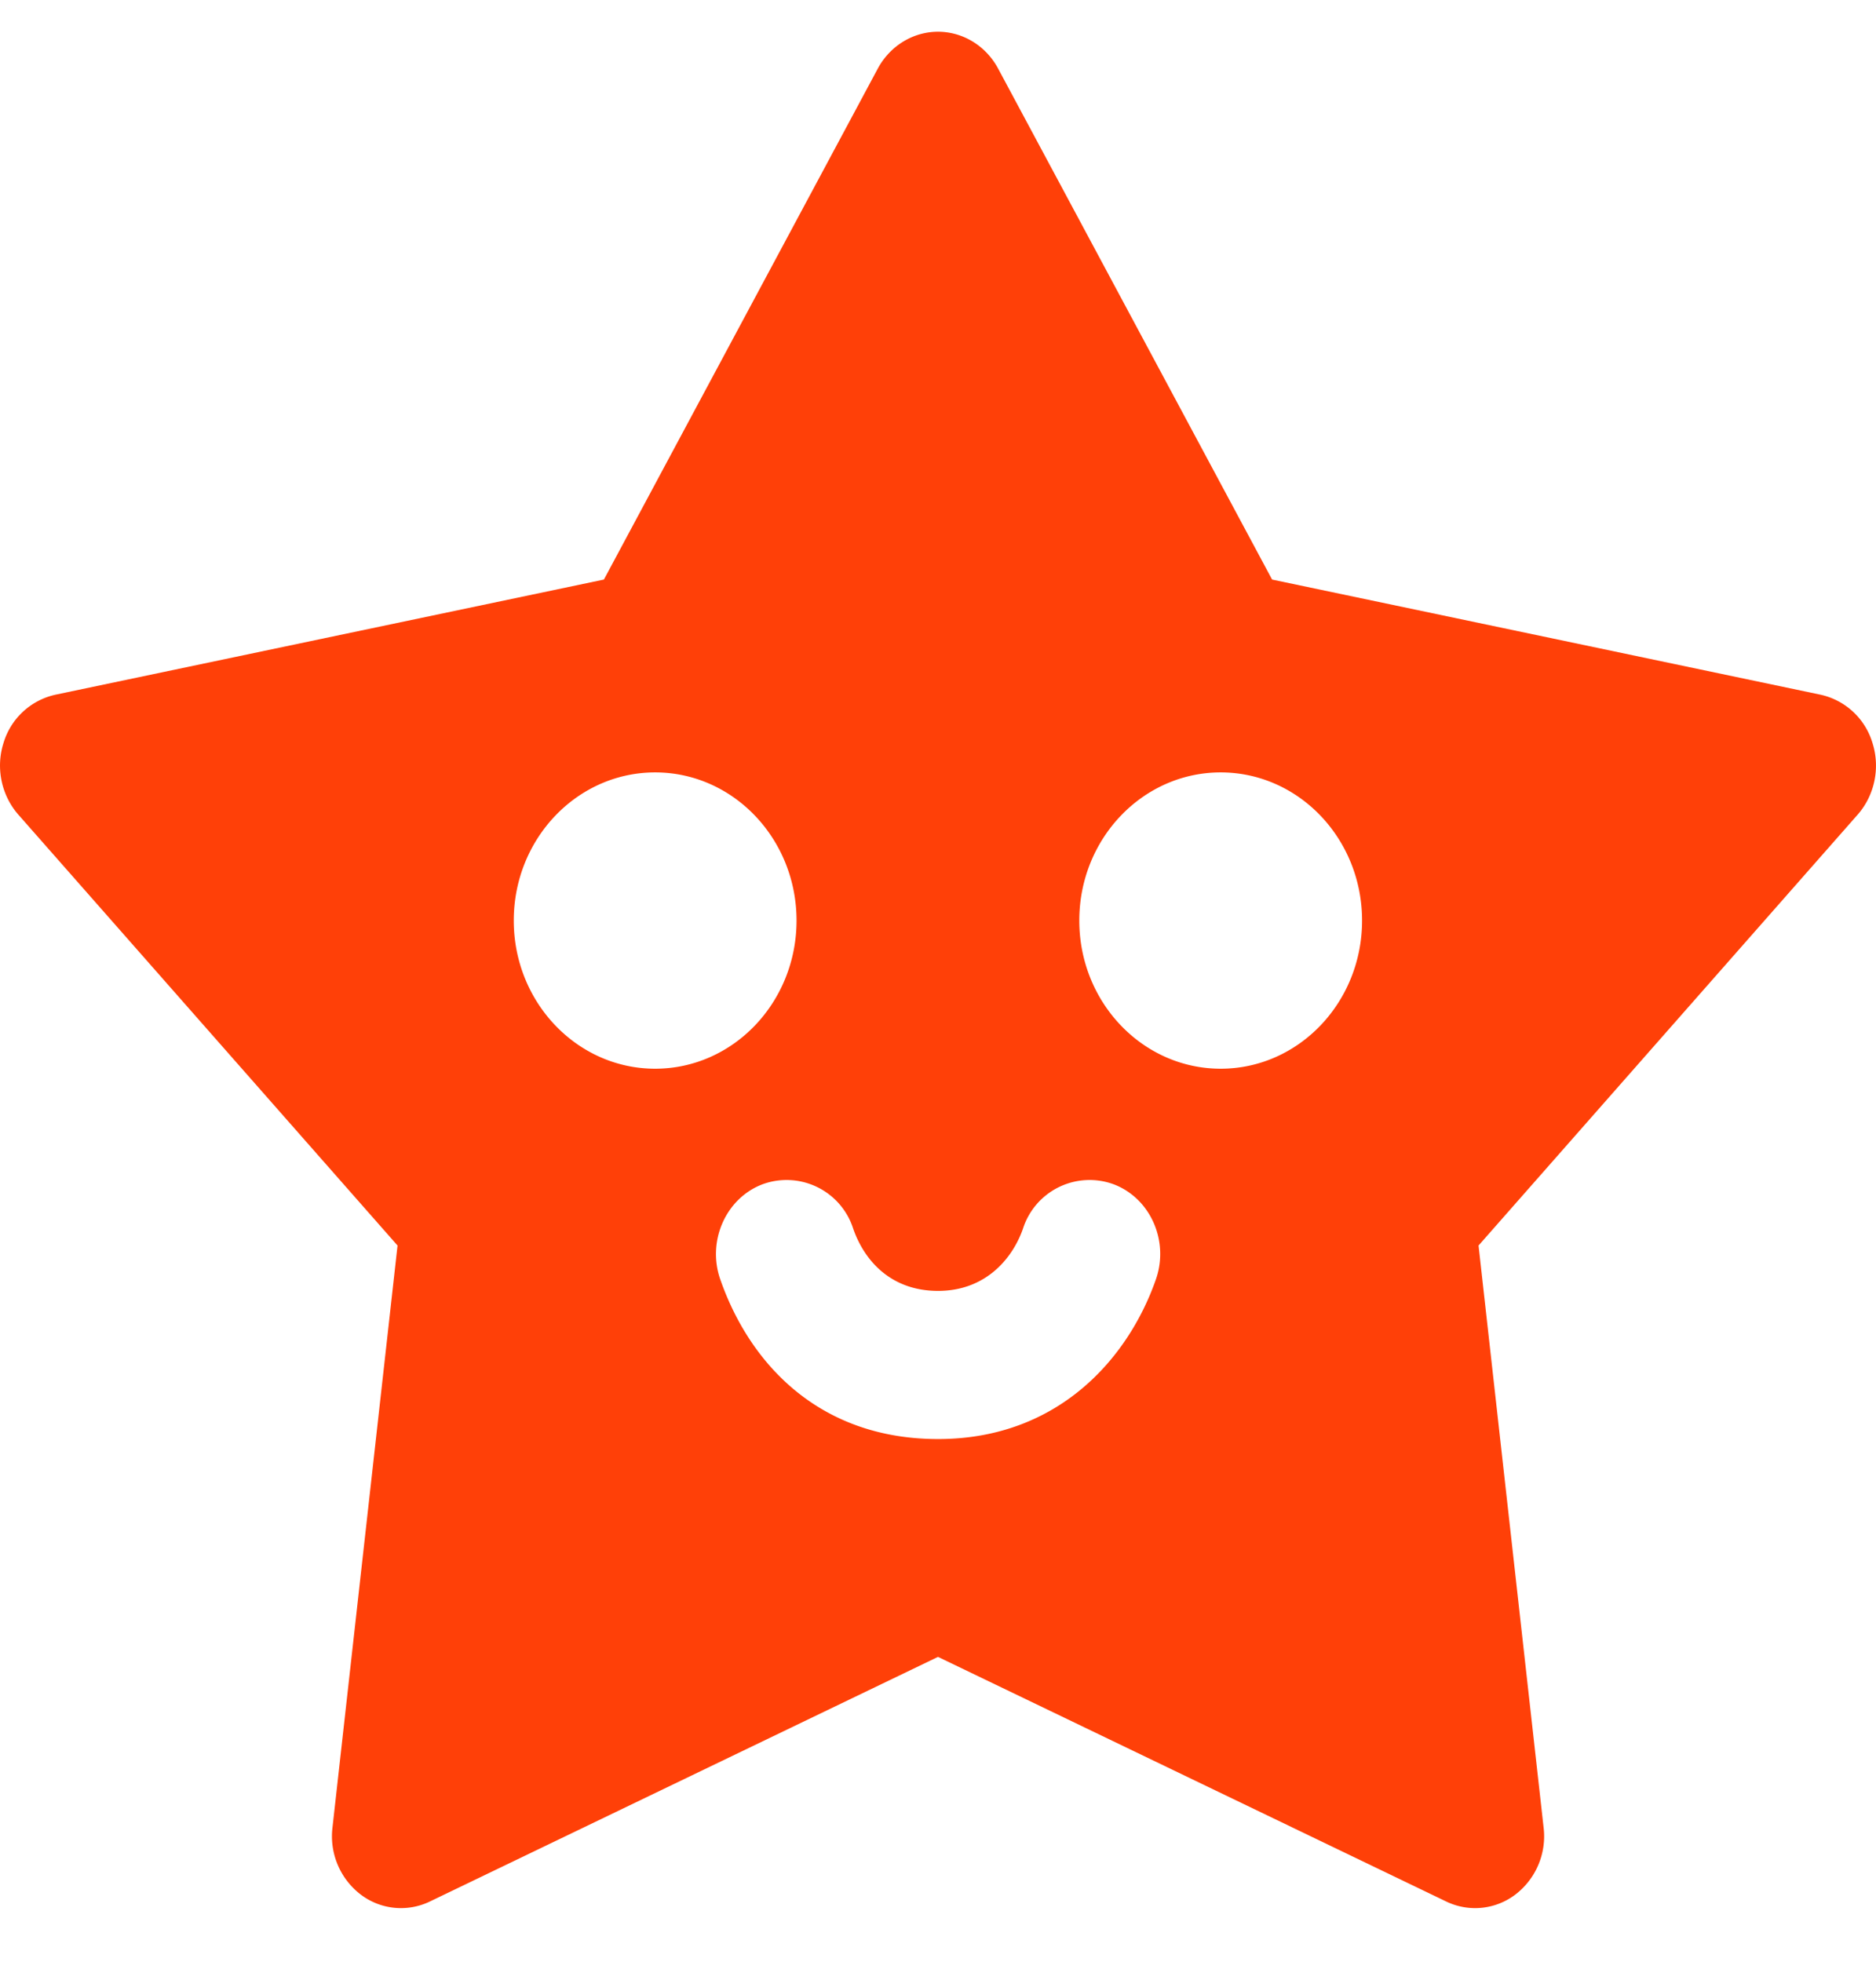 <svg xmlns="http://www.w3.org/2000/svg" width="22" height="23" fill="none" xmlns:v="https://vecta.io/nano"><g clip-path="url(#A)"><path fill-rule="evenodd" d="M10.294.804c.144-.267.415-.432.706-.432s.562.165.705.432l3.213 5.991 6.432 1.35a.82.82 0 0 1 .61.57c.091.29.023.61-.174.835l-4.447 5.053.763 6.824a.86.86 0 0 1-.328.783.78.78 0 0 1-.812.085L11 19.426l-5.961 2.869a.78.78 0 0 1-.812-.085.86.86 0 0 1-.328-.783l.763-6.824L.214 9.55c-.197-.226-.265-.545-.174-.835a.82.82 0 0 1 .61-.57l6.432-1.35L10.294.804zm1.703 13.6c-.126.361-.446.731-.996.731s-.864-.351-.996-.731a.82.82 0 0 0-1.063-.519c-.429.163-.652.664-.496 1.113.338.973 1.146 1.874 2.555 1.874s2.232-.947 2.555-1.874c.156-.45-.066-.95-.496-1.113a.82.82 0 0 0-1.063.519zm2.318-5.348c.915 0 1.658.778 1.658 1.737s-.743 1.737-1.658 1.737-1.658-.778-1.658-1.737.743-1.737 1.658-1.737zm-6.632 0c.915 0 1.658.778 1.658 1.737s-.743 1.737-1.658 1.737-1.658-.778-1.658-1.737.743-1.737 1.658-1.737z" fill="#ff4008"/></g><defs><clipPath id="A"><path fill="#fff" transform="translate(0 .372)" d="M0 0h22v22H0z"/></clipPath></defs></svg>